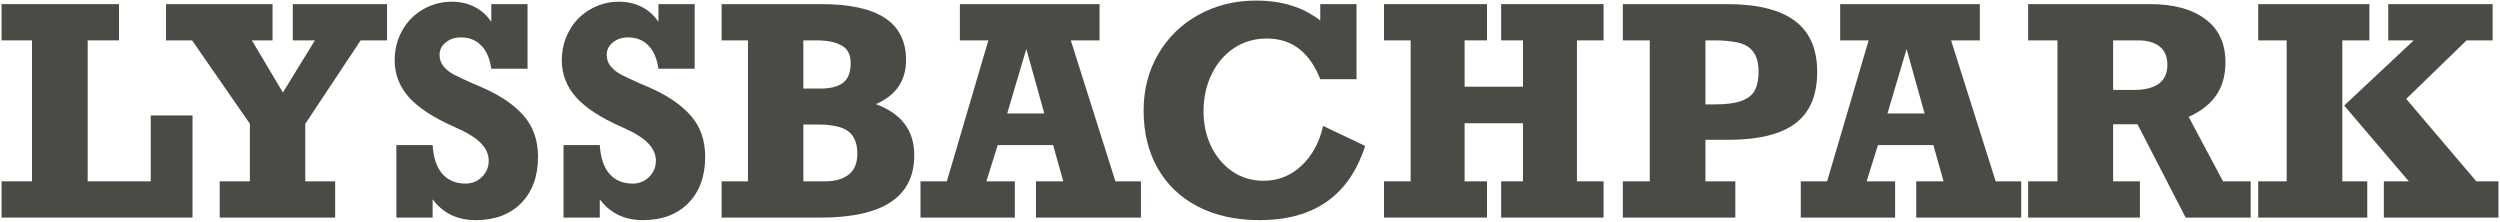 <svg width="1103" height="98" viewBox="0 0 1103 98" fill="none" xmlns="http://www.w3.org/2000/svg">
<path d="M1033.44 17.812V80H1044.44V96H996.312V80H1008.88V17.812H996.312V1.812H1045.38V17.812H1033.44ZM1088.25 17.812L1061.62 43.625L1092.56 80H1102.31V96H1051.75V80H1062.75L1034.25 46.562L1064.94 17.812H1053.69V1.812H1099.75V17.812H1088.25Z" fill="#4B4B46"/>
<path d="M981.875 27.5C981.875 33.25 980.521 38.083 977.812 42C975.146 45.917 971.083 49.104 965.625 51.562L980.812 80H993V96H964.312L943.062 54.812H932.312V80H944.125V96H894.812V80H907.75V17.812H894.812V1.812H948.562C958.979 1.812 967.125 4.021 973 8.438C978.917 12.812 981.875 19.167 981.875 27.5ZM956.25 28.562C956.25 24.979 955.104 22.292 952.812 20.5C950.521 18.708 947.396 17.812 943.438 17.812H932.312V39.688H941.312C951.271 39.688 956.25 35.979 956.25 28.562Z" fill="#4B4B46"/>
<path d="M860.812 17.812L880.5 80H891.75V96H845.438V80H857.5L853 64H828.562L823.562 80H836.125V96H794.5V80H806.125L824.438 17.812H811.875V1.812H873.5V17.812H860.812ZM841.188 21.625L832.75 50.062H849.125L841.188 21.625Z" fill="#4B4B46"/>
<path d="M801.75 31.75C801.75 42 798.542 49.562 792.125 54.438C785.75 59.271 775.812 61.688 762.312 61.688H752.438V80H765.625V96H716V80H727.875V17.812H716V1.812H761.812C775.271 1.812 785.292 4.271 791.875 9.188C798.458 14.062 801.75 21.583 801.75 31.75ZM775.875 31.75C775.875 27.833 775.083 24.854 773.5 22.812C771.917 20.729 769.625 19.375 766.625 18.75C763.667 18.125 760.229 17.812 756.312 17.812H752.438V46.062H756.312C761.521 46.062 765.542 45.542 768.375 44.5C771.25 43.417 773.208 41.854 774.25 39.812C775.333 37.771 775.875 35.083 775.875 31.75Z" fill="#4B4B46"/>
<path d="M646.188 17.812V38.25H671.938V17.812H662.312V1.812H707.5V17.812H695.75V80H707.5V96H662.312V80H671.938V54.375H646.188V80H656.062V96H610.625V80H622.375V17.812H610.625V1.812H656.062V17.812H646.188Z" fill="#4B4B46"/>
<path d="M582.5 9.062V1.812H598.5V34.938H582.5C577.792 22.979 569.938 17 558.938 17C553.479 17 548.625 18.417 544.375 21.25C540.167 24.083 536.875 27.958 534.5 32.875C532.167 37.75 531 43.167 531 49.125C531 54.708 532.104 59.833 534.312 64.5C536.562 69.125 539.688 72.833 543.688 75.625C547.688 78.375 552.292 79.75 557.5 79.75C563.917 79.75 569.479 77.542 574.188 73.125C578.938 68.667 582.125 62.812 583.75 55.562L602.312 64.375C595.312 86.208 579.792 97.125 555.75 97.125C545.417 97.125 536.375 95.146 528.625 91.188C520.917 87.229 514.979 81.604 510.812 74.312C506.646 67.021 504.562 58.5 504.562 48.75C504.562 39.542 506.708 31.25 511 23.875C515.292 16.5 521.208 10.729 528.75 6.562C536.333 2.354 544.812 0.25 554.188 0.25C565.562 0.25 575 3.188 582.5 9.062Z" fill="#4B4B46"/>
<path d="M472.438 17.812L492.125 80H503.375V96H457.062V80H469.125L464.625 64H440.188L435.188 80H447.75V96H406.125V80H417.75L436.062 17.812H423.5V1.812H485.125V17.812H472.438ZM452.812 21.625L444.375 50.062H460.75L452.812 21.625Z" fill="#4B4B46"/>
<path d="M399.75 26.5C399.75 35.625 395.312 42.104 386.438 45.938C392.146 48.062 396.396 51 399.188 54.75C401.979 58.458 403.375 63.042 403.375 68.5C403.375 86.833 389.625 96 362.125 96H318.375V80H330V17.812H318.375V1.812H362.125C374.833 1.812 384.271 3.854 390.438 7.938C396.646 12.021 399.75 18.208 399.75 26.5ZM375.312 27.75C375.312 24.083 373.979 21.521 371.312 20.062C368.688 18.562 364.979 17.812 360.188 17.812H354.438V39.062H362C366.458 39.062 369.792 38.208 372 36.5C374.208 34.792 375.312 31.875 375.312 27.75ZM378.25 67.812C378.25 63.229 376.917 59.938 374.25 57.938C371.625 55.938 367.083 54.938 360.625 54.938H354.438V80H364.062C368.396 80 371.833 79.021 374.375 77.062C376.958 75.104 378.25 72.021 378.25 67.812Z" fill="#4B4B46"/>
<path d="M290.5 9.625V1.812H306.5V30.312H290.5C289.833 25.729 288.333 22.292 286 20C283.708 17.667 280.729 16.5 277.062 16.5C274.479 16.5 272.271 17.229 270.438 18.688C268.604 20.146 267.688 21.979 267.688 24.188C267.688 26.146 268.271 27.833 269.438 29.25C270.604 30.667 272.104 31.875 273.938 32.875C275.771 33.833 278.521 35.125 282.188 36.75L286 38.375C294.292 41.958 300.542 46.167 304.75 51C309 55.833 311.125 61.875 311.125 69.125C311.125 77.75 308.646 84.583 303.688 89.625C298.729 94.625 292.062 97.125 283.688 97.125C275.521 97.125 269.167 94.062 264.625 87.938V96H248.625V64H264.625C264.958 69.542 266.375 73.771 268.875 76.688C271.417 79.562 274.833 81 279.125 81C282 81 284.417 80.021 286.375 78.062C288.375 76.104 289.375 73.729 289.375 70.938C289.375 68.104 288.229 65.521 285.938 63.188C283.688 60.812 279.833 58.438 274.375 56.062C265.083 51.979 258.333 47.583 254.125 42.875C249.958 38.167 247.875 32.75 247.875 26.625C247.875 21.833 248.979 17.458 251.188 13.5C253.396 9.542 256.438 6.438 260.312 4.188C264.229 1.896 268.479 0.75 273.062 0.75C276.729 0.75 280.062 1.5 283.062 3C286.062 4.5 288.542 6.708 290.5 9.625Z" fill="#4B4B46"/>
<path d="M216.75 9.625V1.812H232.75V30.312H216.75C216.083 25.729 214.583 22.292 212.25 20C209.958 17.667 206.979 16.5 203.312 16.5C200.729 16.5 198.521 17.229 196.688 18.688C194.854 20.146 193.938 21.979 193.938 24.188C193.938 26.146 194.521 27.833 195.688 29.25C196.854 30.667 198.354 31.875 200.188 32.875C202.021 33.833 204.771 35.125 208.438 36.75L212.25 38.375C220.542 41.958 226.792 46.167 231 51C235.25 55.833 237.375 61.875 237.375 69.125C237.375 77.75 234.896 84.583 229.938 89.625C224.979 94.625 218.312 97.125 209.938 97.125C201.771 97.125 195.417 94.062 190.875 87.938V96H174.875V64H190.875C191.208 69.542 192.625 73.771 195.125 76.688C197.667 79.562 201.083 81 205.375 81C208.25 81 210.667 80.021 212.625 78.062C214.625 76.104 215.625 73.729 215.625 70.938C215.625 68.104 214.479 65.521 212.188 63.188C209.938 60.812 206.083 58.438 200.625 56.062C191.333 51.979 184.583 47.583 180.375 42.875C176.208 38.167 174.125 32.75 174.125 26.625C174.125 21.833 175.229 17.458 177.438 13.5C179.646 9.542 182.688 6.438 186.562 4.188C190.479 1.896 194.729 0.75 199.312 0.75C202.979 0.75 206.312 1.5 209.312 3C212.312 4.5 214.792 6.708 216.75 9.625Z" fill="#4B4B46"/>
<path d="M111.125 17.812L124.812 40.812L138.938 17.812H129.188V1.812H170.75V17.812H159.125L134.688 54.625V80H147.875V96H96.938V80H110.25V54.625L84.75 17.812H73.25V1.812H120.25V17.812H111.125Z" fill="#4B4B46"/>
<path d="M38.688 17.812V80H66.5V50.938H84.938V96H0.688V80H14.125V17.812H0.688V1.812H52.5V17.812H38.688Z" fill="#4B4B46"/>
</svg>
